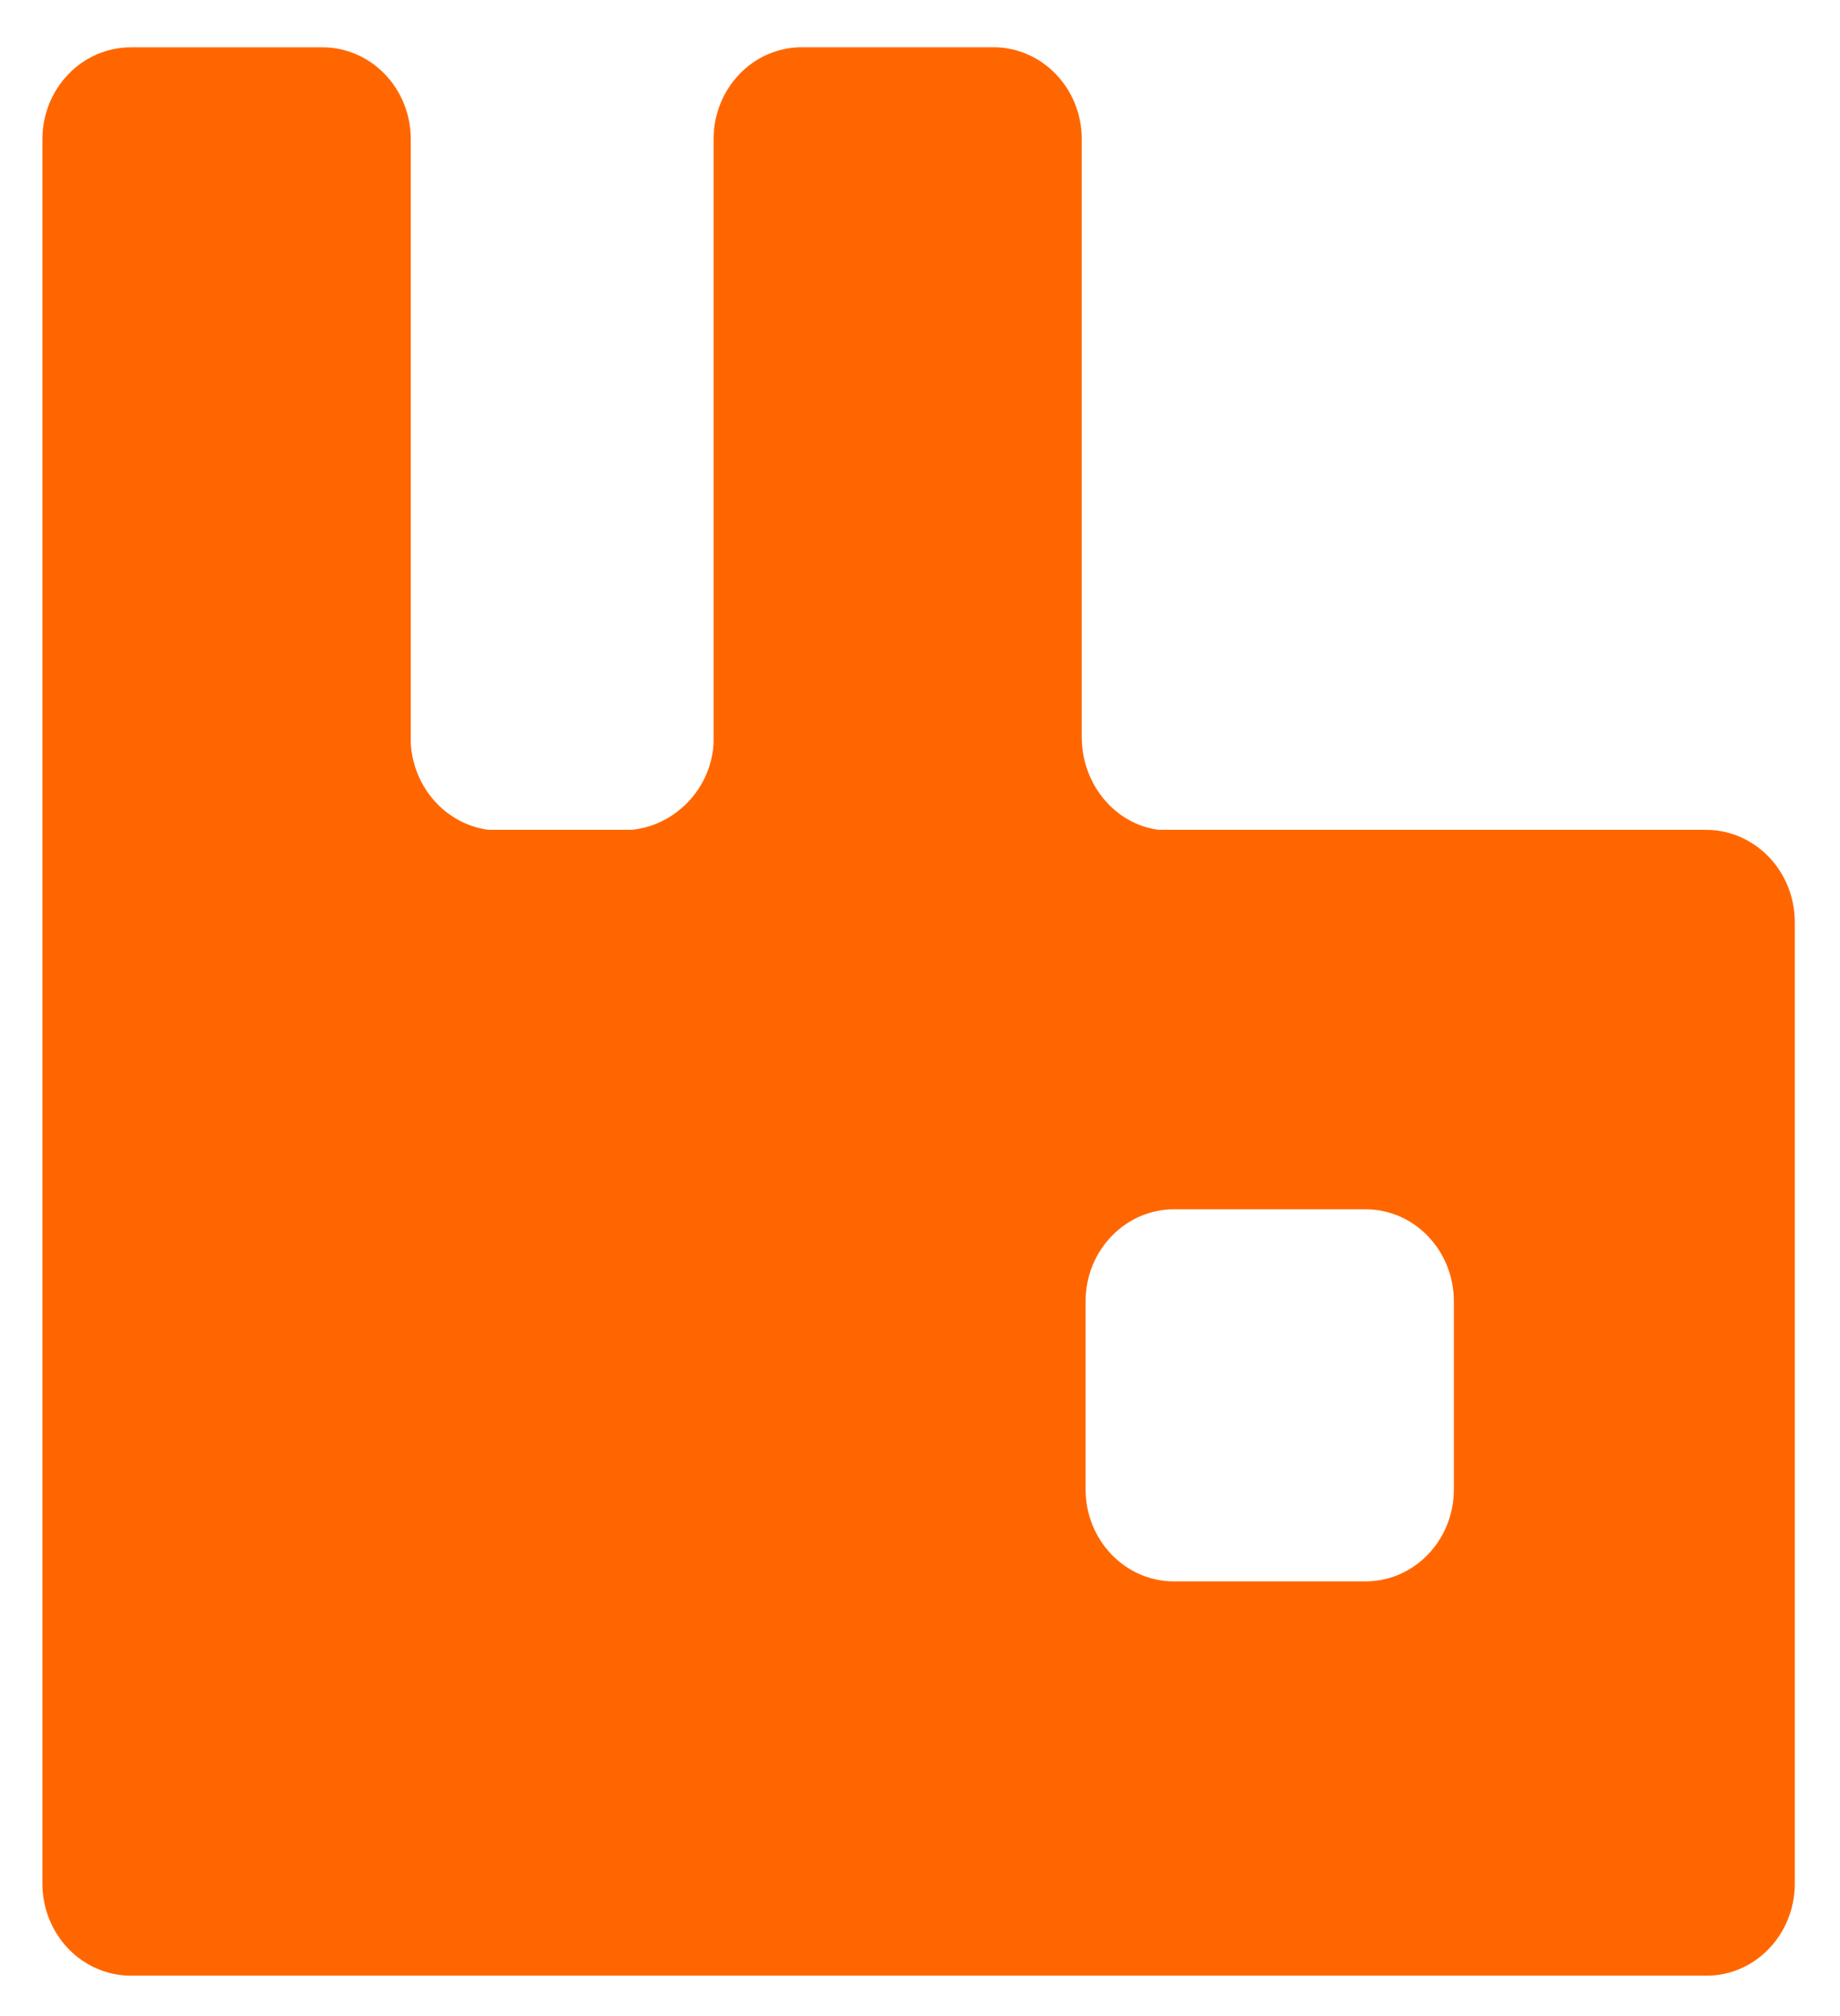 <svg width="21" height="23" viewBox="0 0 21 23" fill="none" xmlns="http://www.w3.org/2000/svg">
<path d="M19.471 9.467C19.739 9.467 19.996 9.578 20.186 9.774C20.376 9.971 20.483 10.237 20.484 10.516V21.49C20.484 22.067 20.035 22.539 19.477 22.539H1.493C1.226 22.539 0.969 22.428 0.78 22.232C0.591 22.035 0.484 21.768 0.484 21.49V1.588C0.484 1.012 0.934 0.54 1.494 0.54H3.68C4.234 0.54 4.688 1.006 4.688 1.588V8.48C4.702 8.726 4.799 8.959 4.96 9.139C5.122 9.319 5.338 9.435 5.573 9.467H7.208C7.704 9.42 8.116 9 8.144 8.48V1.588C8.144 1.011 8.592 0.539 9.152 0.539H11.337C11.892 0.539 12.346 1.005 12.346 1.588V8.408C12.346 8.947 12.726 9.404 13.226 9.467H16.349H19.472L19.471 9.467ZM16.593 16.993V14.846C16.593 14.269 16.145 13.796 15.585 13.796H13.399C12.844 13.796 12.39 14.264 12.39 14.846V16.992C12.39 17.569 12.839 18.041 13.399 18.041H15.585C16.139 18.041 16.593 17.574 16.593 16.992L16.593 16.993Z" fill="#FF6600"/>
</svg>
